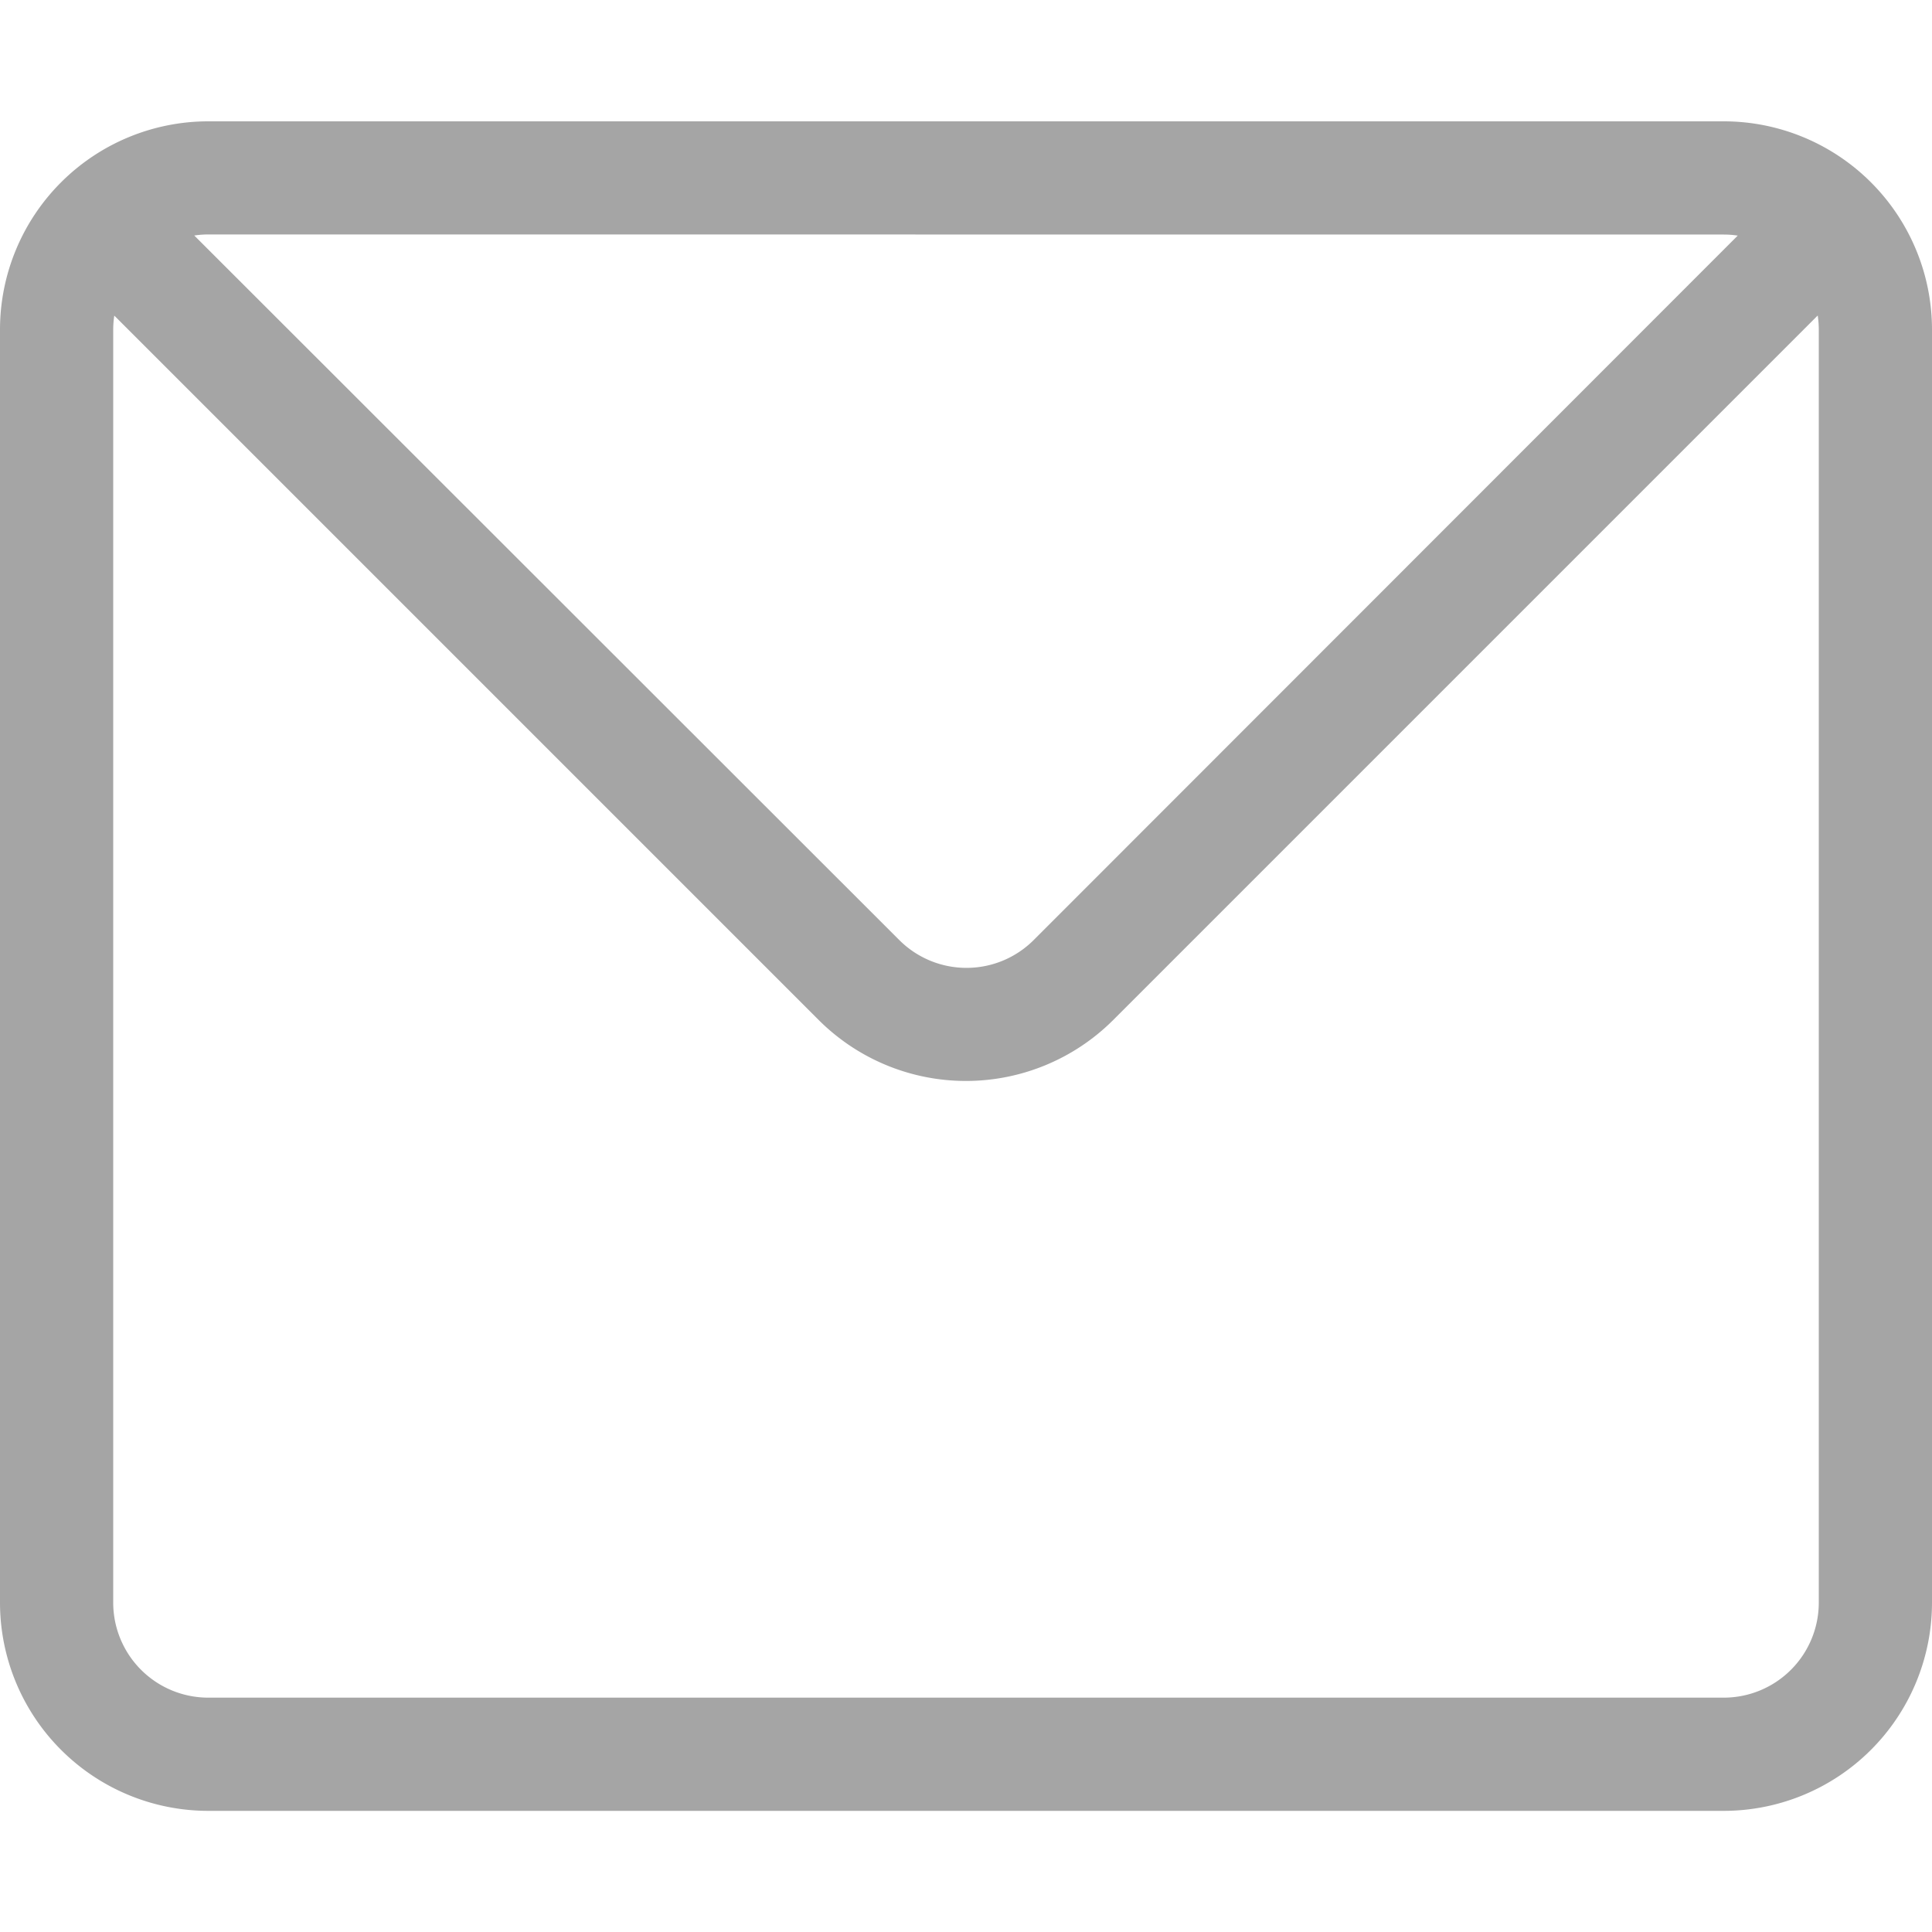 <svg xmlns="http://www.w3.org/2000/svg" xmlns:xlink="http://www.w3.org/1999/xlink" width="20" height="20" viewBox="0 0 20 20">
  <defs>
    <clipPath id="clip-path">
      <rect id="Rectangle_18894" data-name="Rectangle 18894" width="20" height="20" fill="#a5a5a5"/>
    </clipPath>
  </defs>
  <g id="Mask_Group_223" data-name="Mask Group 223" clip-path="url(#clip-path)">
    <path id="_003-message" data-name="003-message" d="M17.845.055H2.155A2.157,2.157,0,0,0,0,2.21v13.18a2.157,2.157,0,0,0,2.155,2.155h15.69A2.157,2.157,0,0,0,20,15.389V2.21A2.157,2.157,0,0,0,17.845.055Zm0,1.172a.972.972,0,0,1,.144.011L10.7,8.531a.984.984,0,0,1-1.39,0L2.011,1.237a.972.972,0,0,1,.144-.011Zm.983,14.163a.984.984,0,0,1-.983.983H2.155a.984.984,0,0,1-.983-.983V2.21a.993.993,0,0,1,.011-.144L8.476,9.359a2.157,2.157,0,0,0,3.047,0l7.294-7.294a1,1,0,0,1,.011.144Zm0,0" transform="translate(0 1.201)" fill="#a5a5a5"/>
  </g>
</svg>
